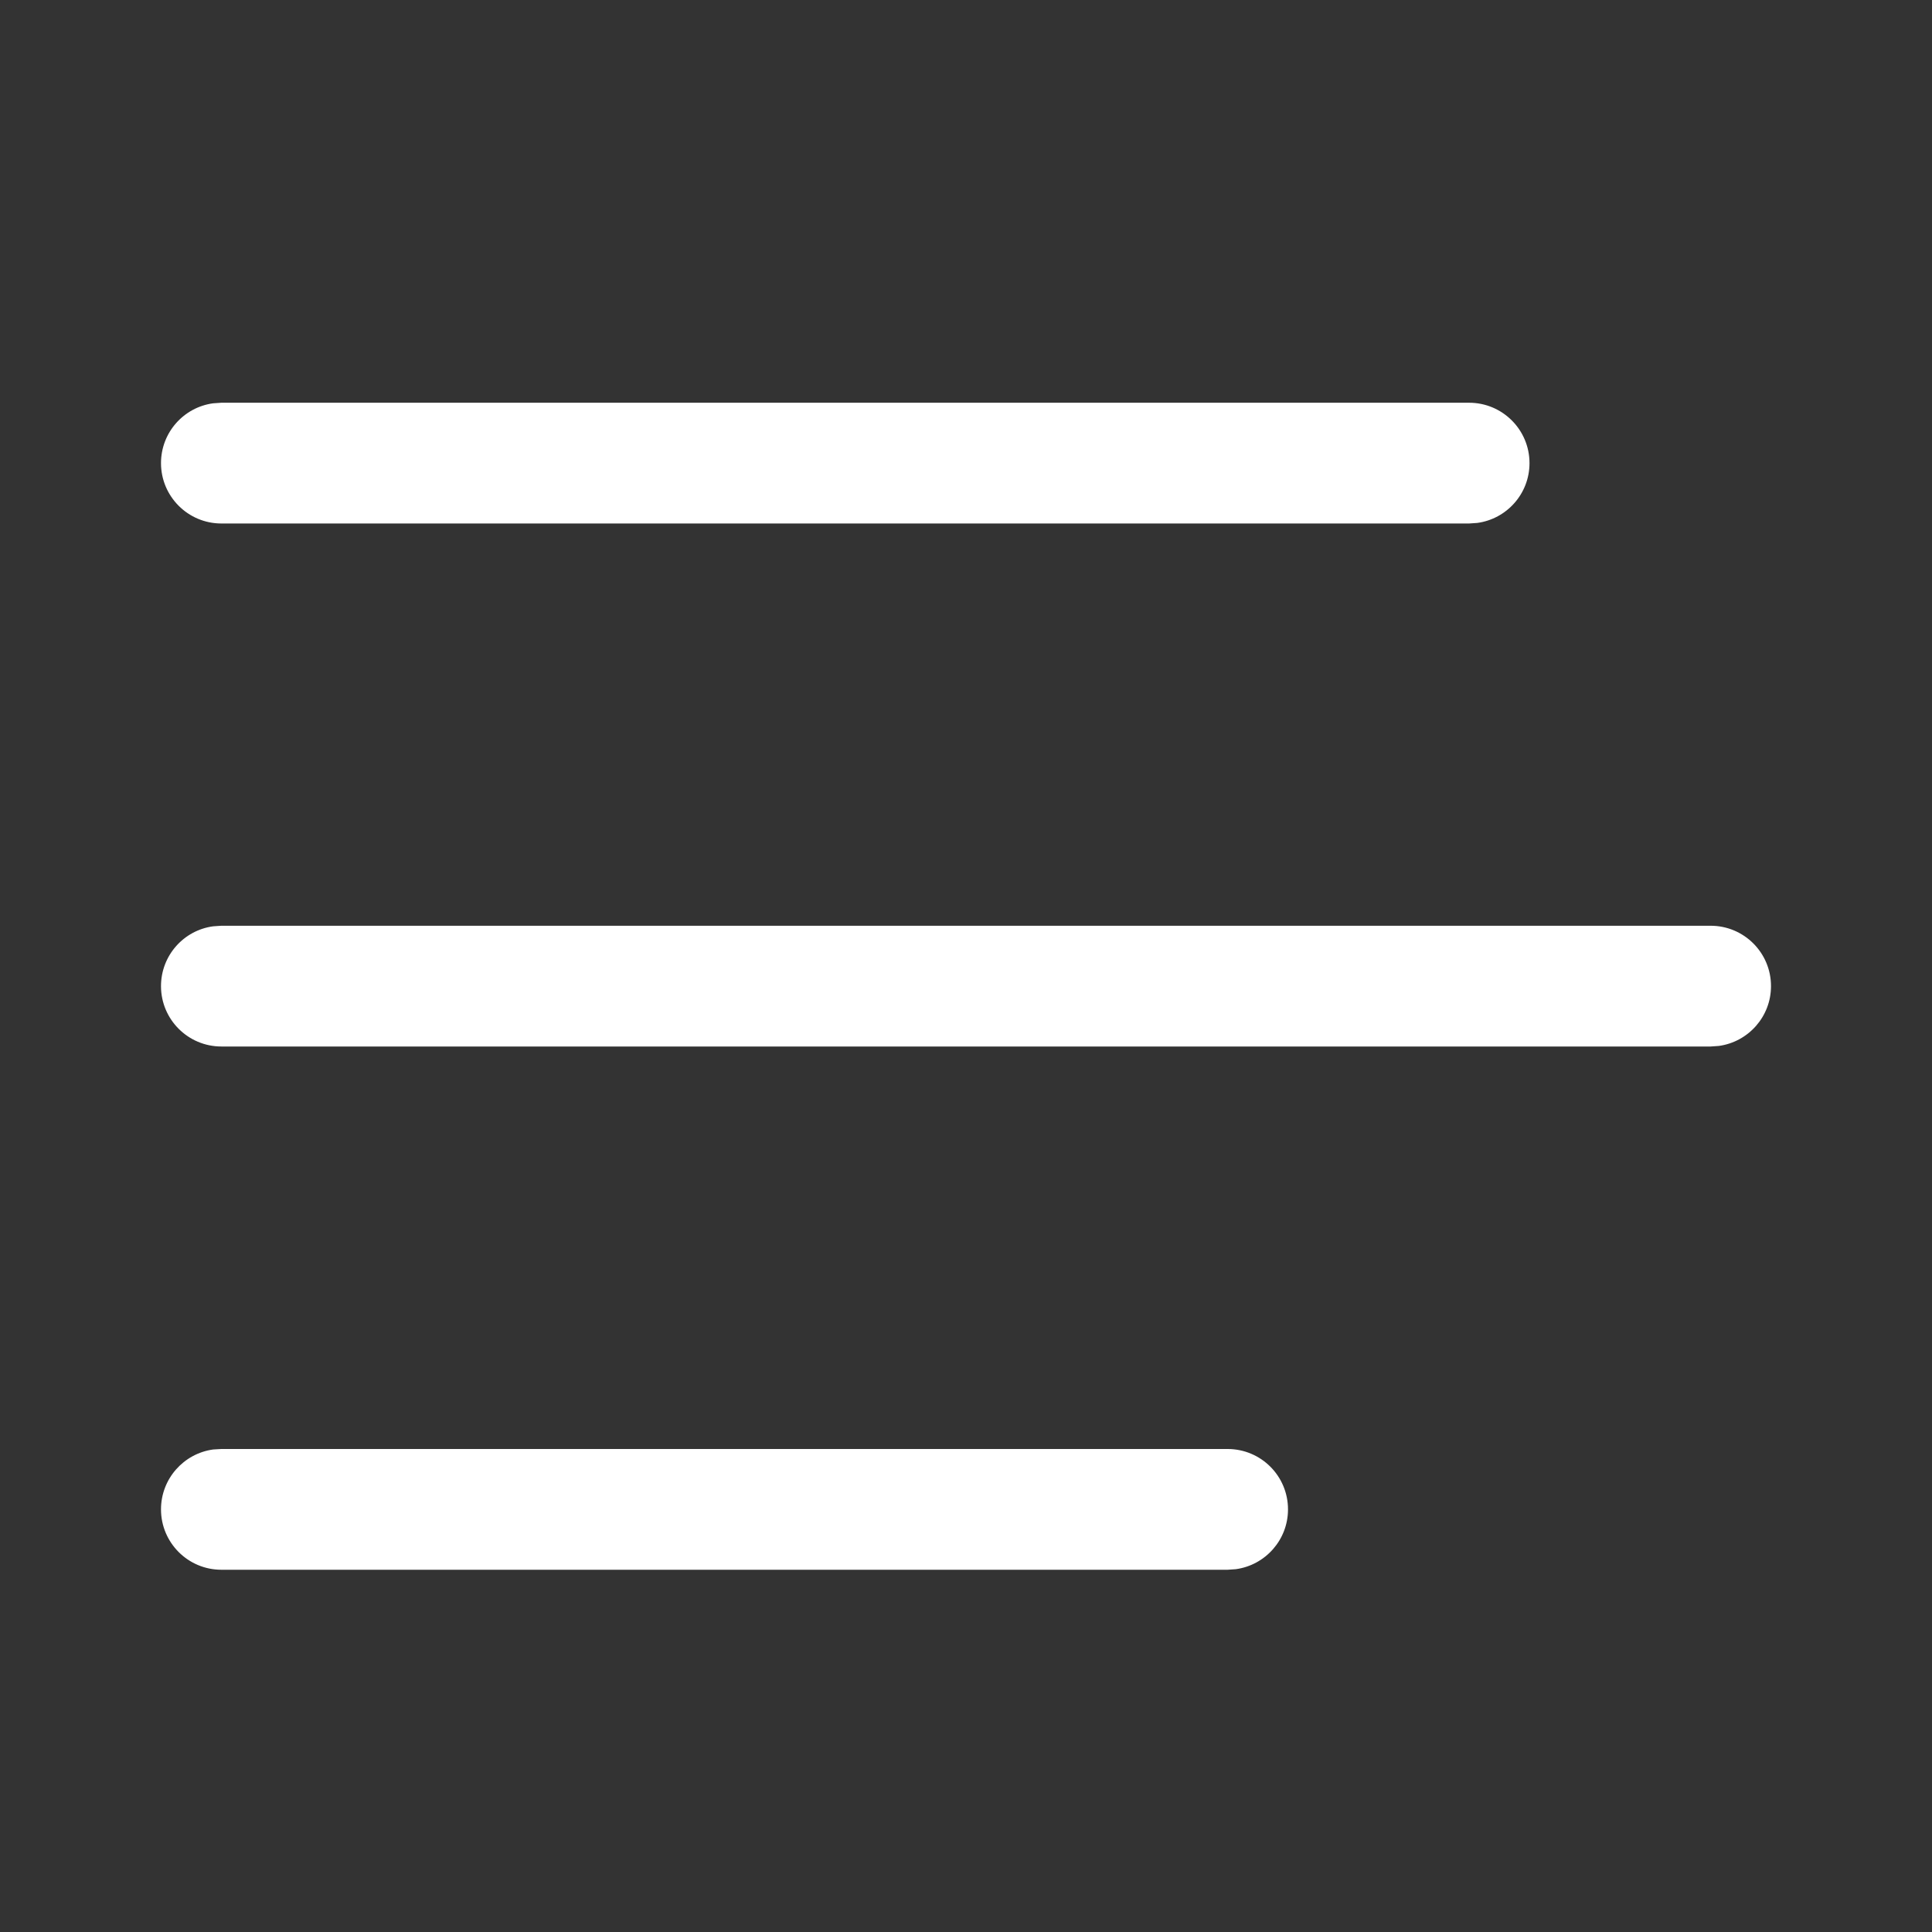 <svg width="24" height="24" viewBox="0 0 24 24" fill="none" xmlns="http://www.w3.org/2000/svg">
<rect x="0" y="0" width="24" height="24" fill="#333333" stroke="none"/>
<path d="M2.75 18H15.25C15.664 18 16 18.335 16 18.75C16 19.129 15.718 19.443 15.352 19.493L15.25 19.5H2.75C2.336 19.5 2 19.164 2 18.75C2 18.37 2.282 18.056 2.648 18.006L2.75 18ZM2.75 11.5H21.25C21.664 11.5 22 11.835 22 12.25C22 12.629 21.718 12.943 21.352 12.993L21.25 13H2.75C2.336 13 2 12.664 2 12.25C2 11.87 2.282 11.556 2.648 11.507L2.75 11.5ZM2.75 5.003H18.25C18.664 5.003 19 5.339 19 5.753C19 6.133 18.718 6.446 18.352 6.496L18.25 6.503H2.75C2.336 6.503 2 6.167 2 5.753C2 5.373 2.282 5.059 2.648 5.01L2.75 5.003Z" fill="white"/>
</svg>
